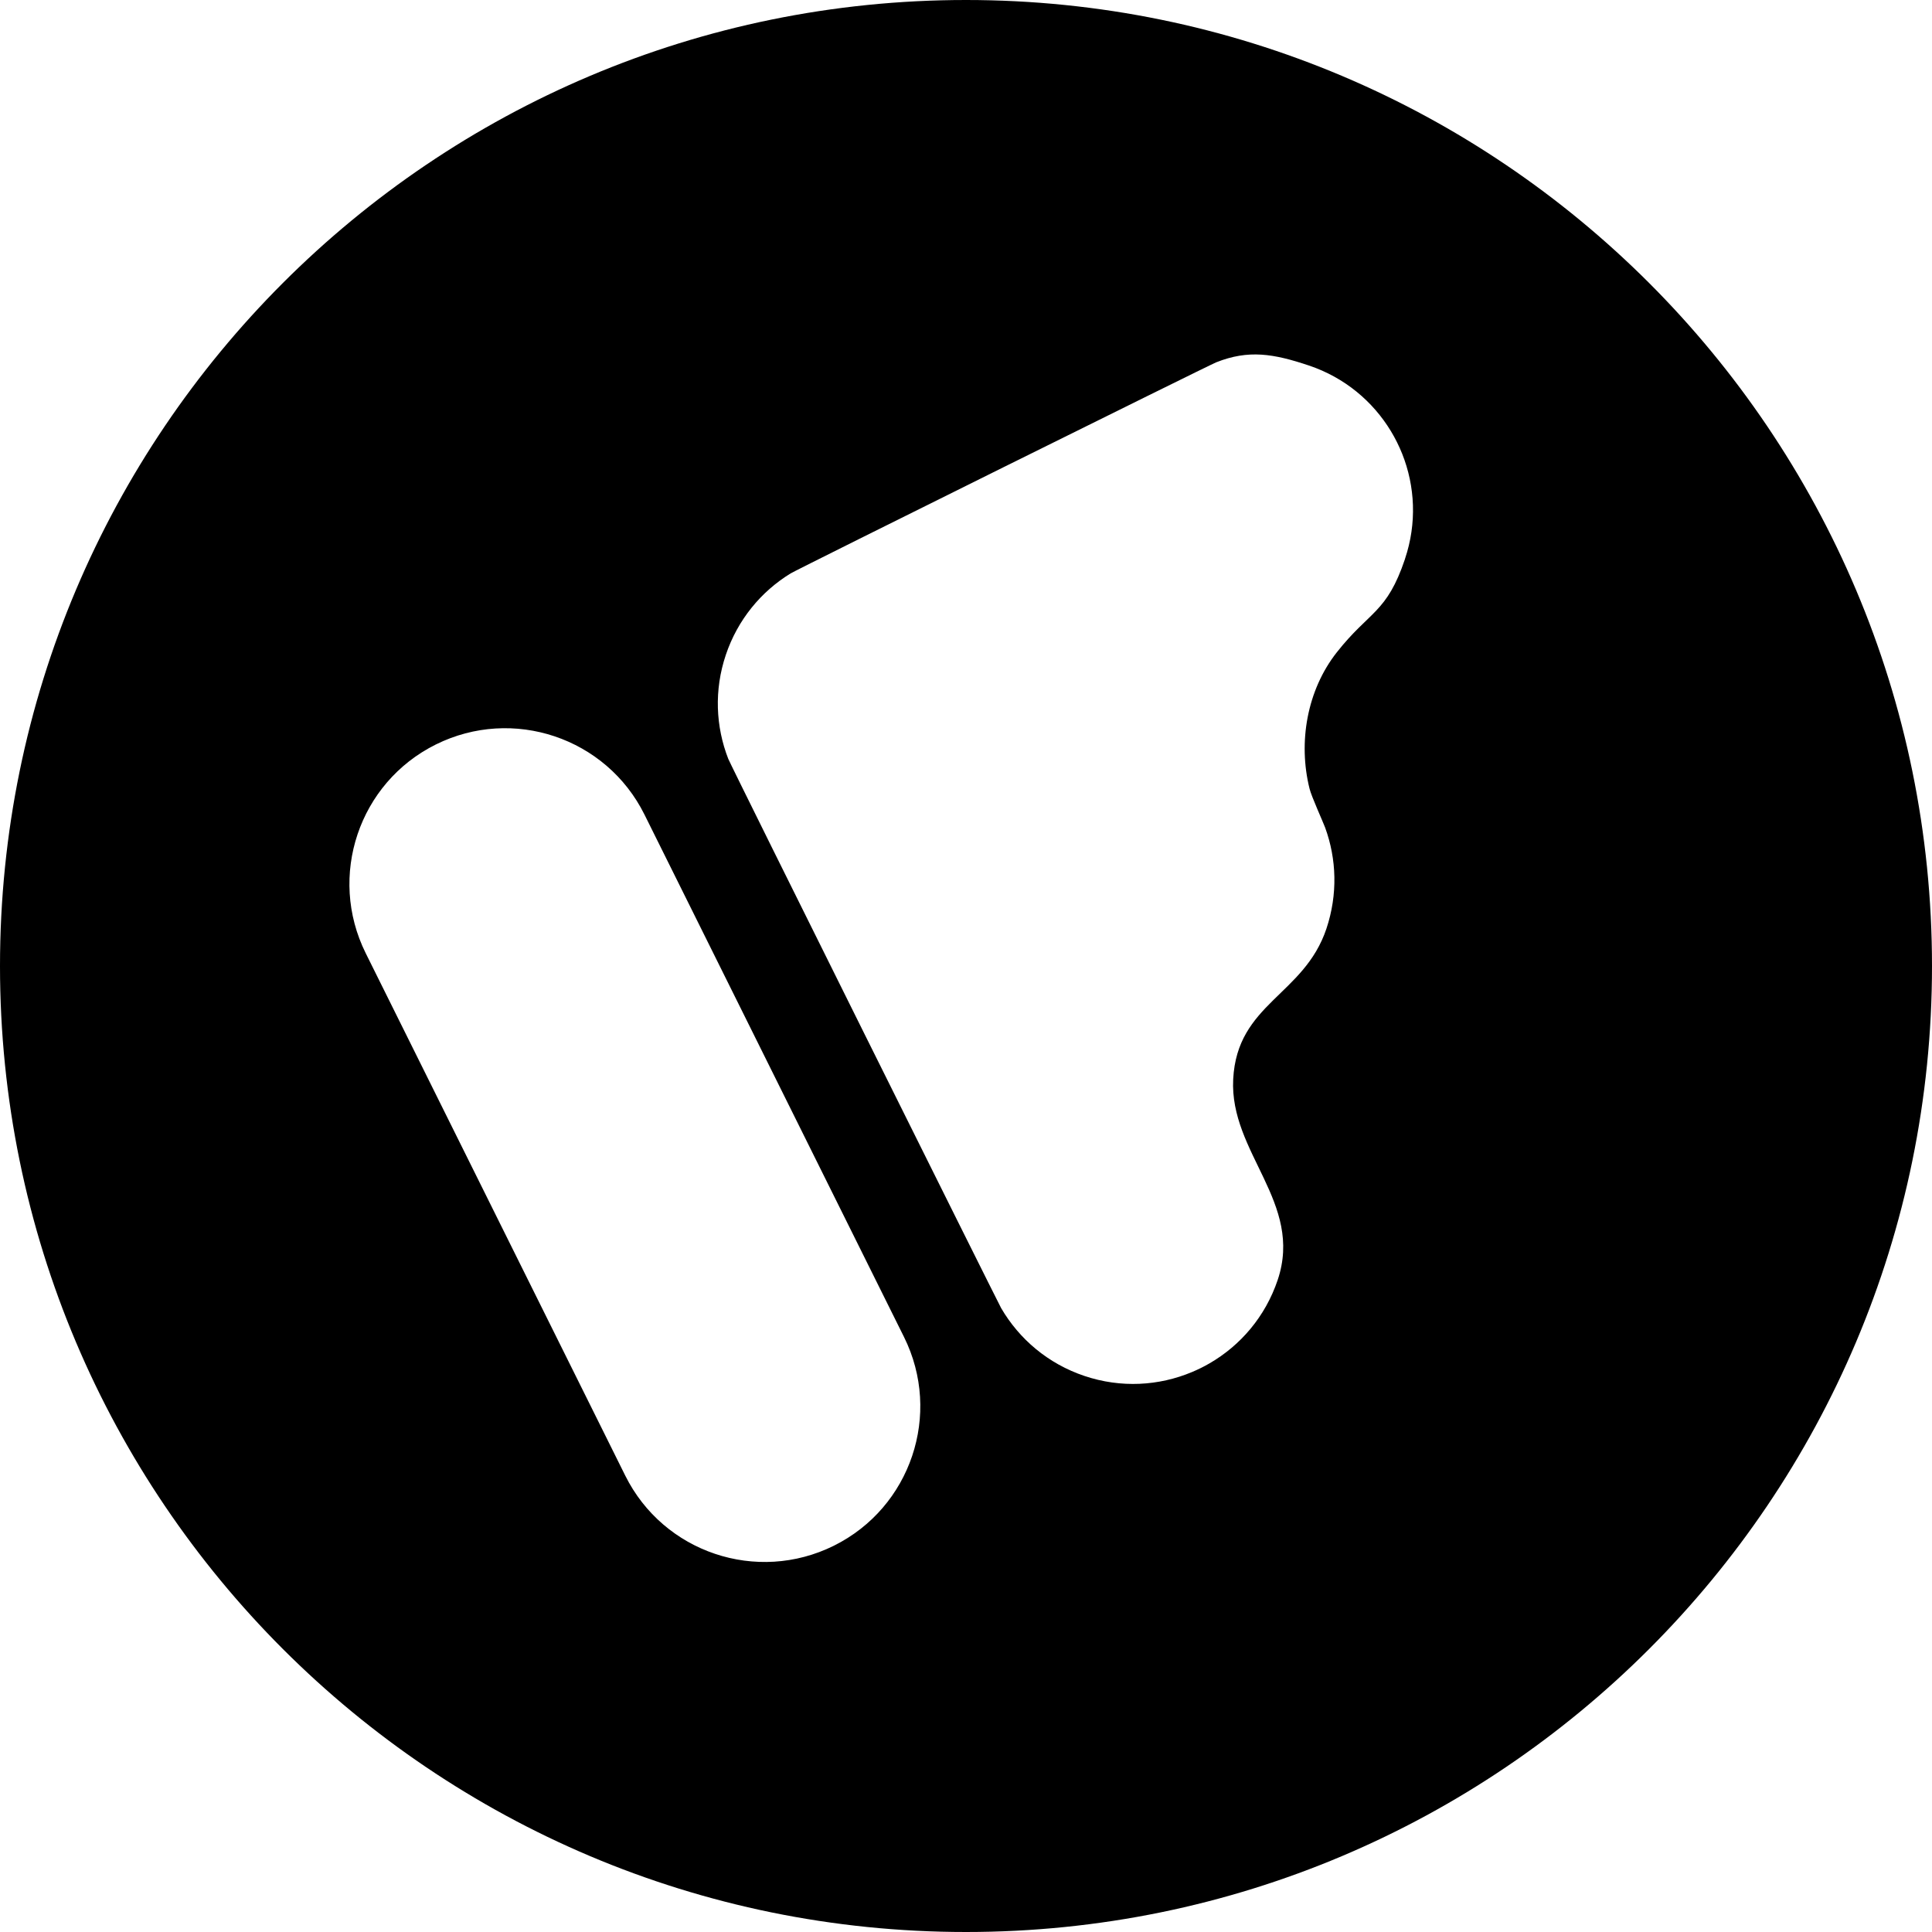 <svg width="512" height="512" viewBox="0 0 512 512" fill="none" xmlns="http://www.w3.org/2000/svg">
<style>
path {
	fill: black;
}
@media (prefers-color-scheme: dark) {
	path {
		fill: white;
	}
}
</style>
<path d="M256 0C114.614 0 0 114.614 0 256C0 397.386 114.614 512 256 512C397.386 512 512 397.386 512 256C512 114.614 397.386 0 256 0ZM220.991 409.627C200.579 419.758 175.823 411.438 165.692 391.04L96.912 252.596C86.781 232.184 95.101 207.428 115.5 197.297C135.911 187.166 160.667 195.486 170.798 215.884L239.578 354.328C249.709 374.74 241.389 399.496 220.991 409.627ZM372.344 148.126C367.483 162.574 362.975 161.825 354.26 172.882C346.363 182.917 343.98 196.725 347.043 209.008C347.561 211.105 350.638 217.859 351.169 219.302C354.22 227.636 354.546 237.018 351.523 246.087C345.586 263.843 327.83 265.859 326.809 286.026C325.814 305.511 345.491 318.693 338.601 339.2C335.333 348.909 328.756 356.548 320.545 361.3C319.047 362.172 317.494 362.934 315.901 363.602C307.146 367.278 297.083 367.905 287.374 364.637C277.705 361.382 270.08 354.832 265.314 346.662C264.538 345.328 193.784 203.111 192.994 201.096C189.671 192.572 189.208 182.89 192.354 173.535C195.5 164.194 201.723 156.746 209.511 151.966C211.35 150.836 320.422 96.749 322.315 96.014C330.88 92.623 337.471 93.712 346.894 96.871C356.344 100.044 363.833 106.376 368.613 114.274C369.77 116.18 370.764 118.196 371.595 120.266C375.013 128.858 375.517 138.649 372.344 148.085V148.126Z" />
</svg>

